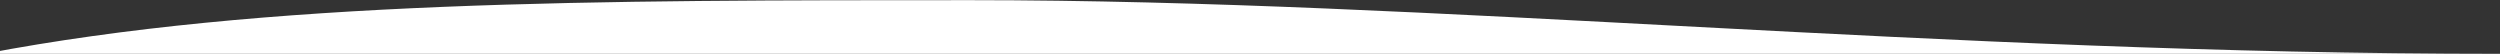 <svg width="1440" height="31" viewBox="0 0 1440 31" fill="none" xmlns="http://www.w3.org/2000/svg">
<rect x="0" y="0" width="1440" height="31" fill="#333333" stroke="none"/>
<path d="M559.006 0.088C344.169 0.088 153.288 0.088 -9 31L1440 31C1115.42 31 827.556 0.088 559.008 0.088H559.006Z" fill="white"/>
</svg>
